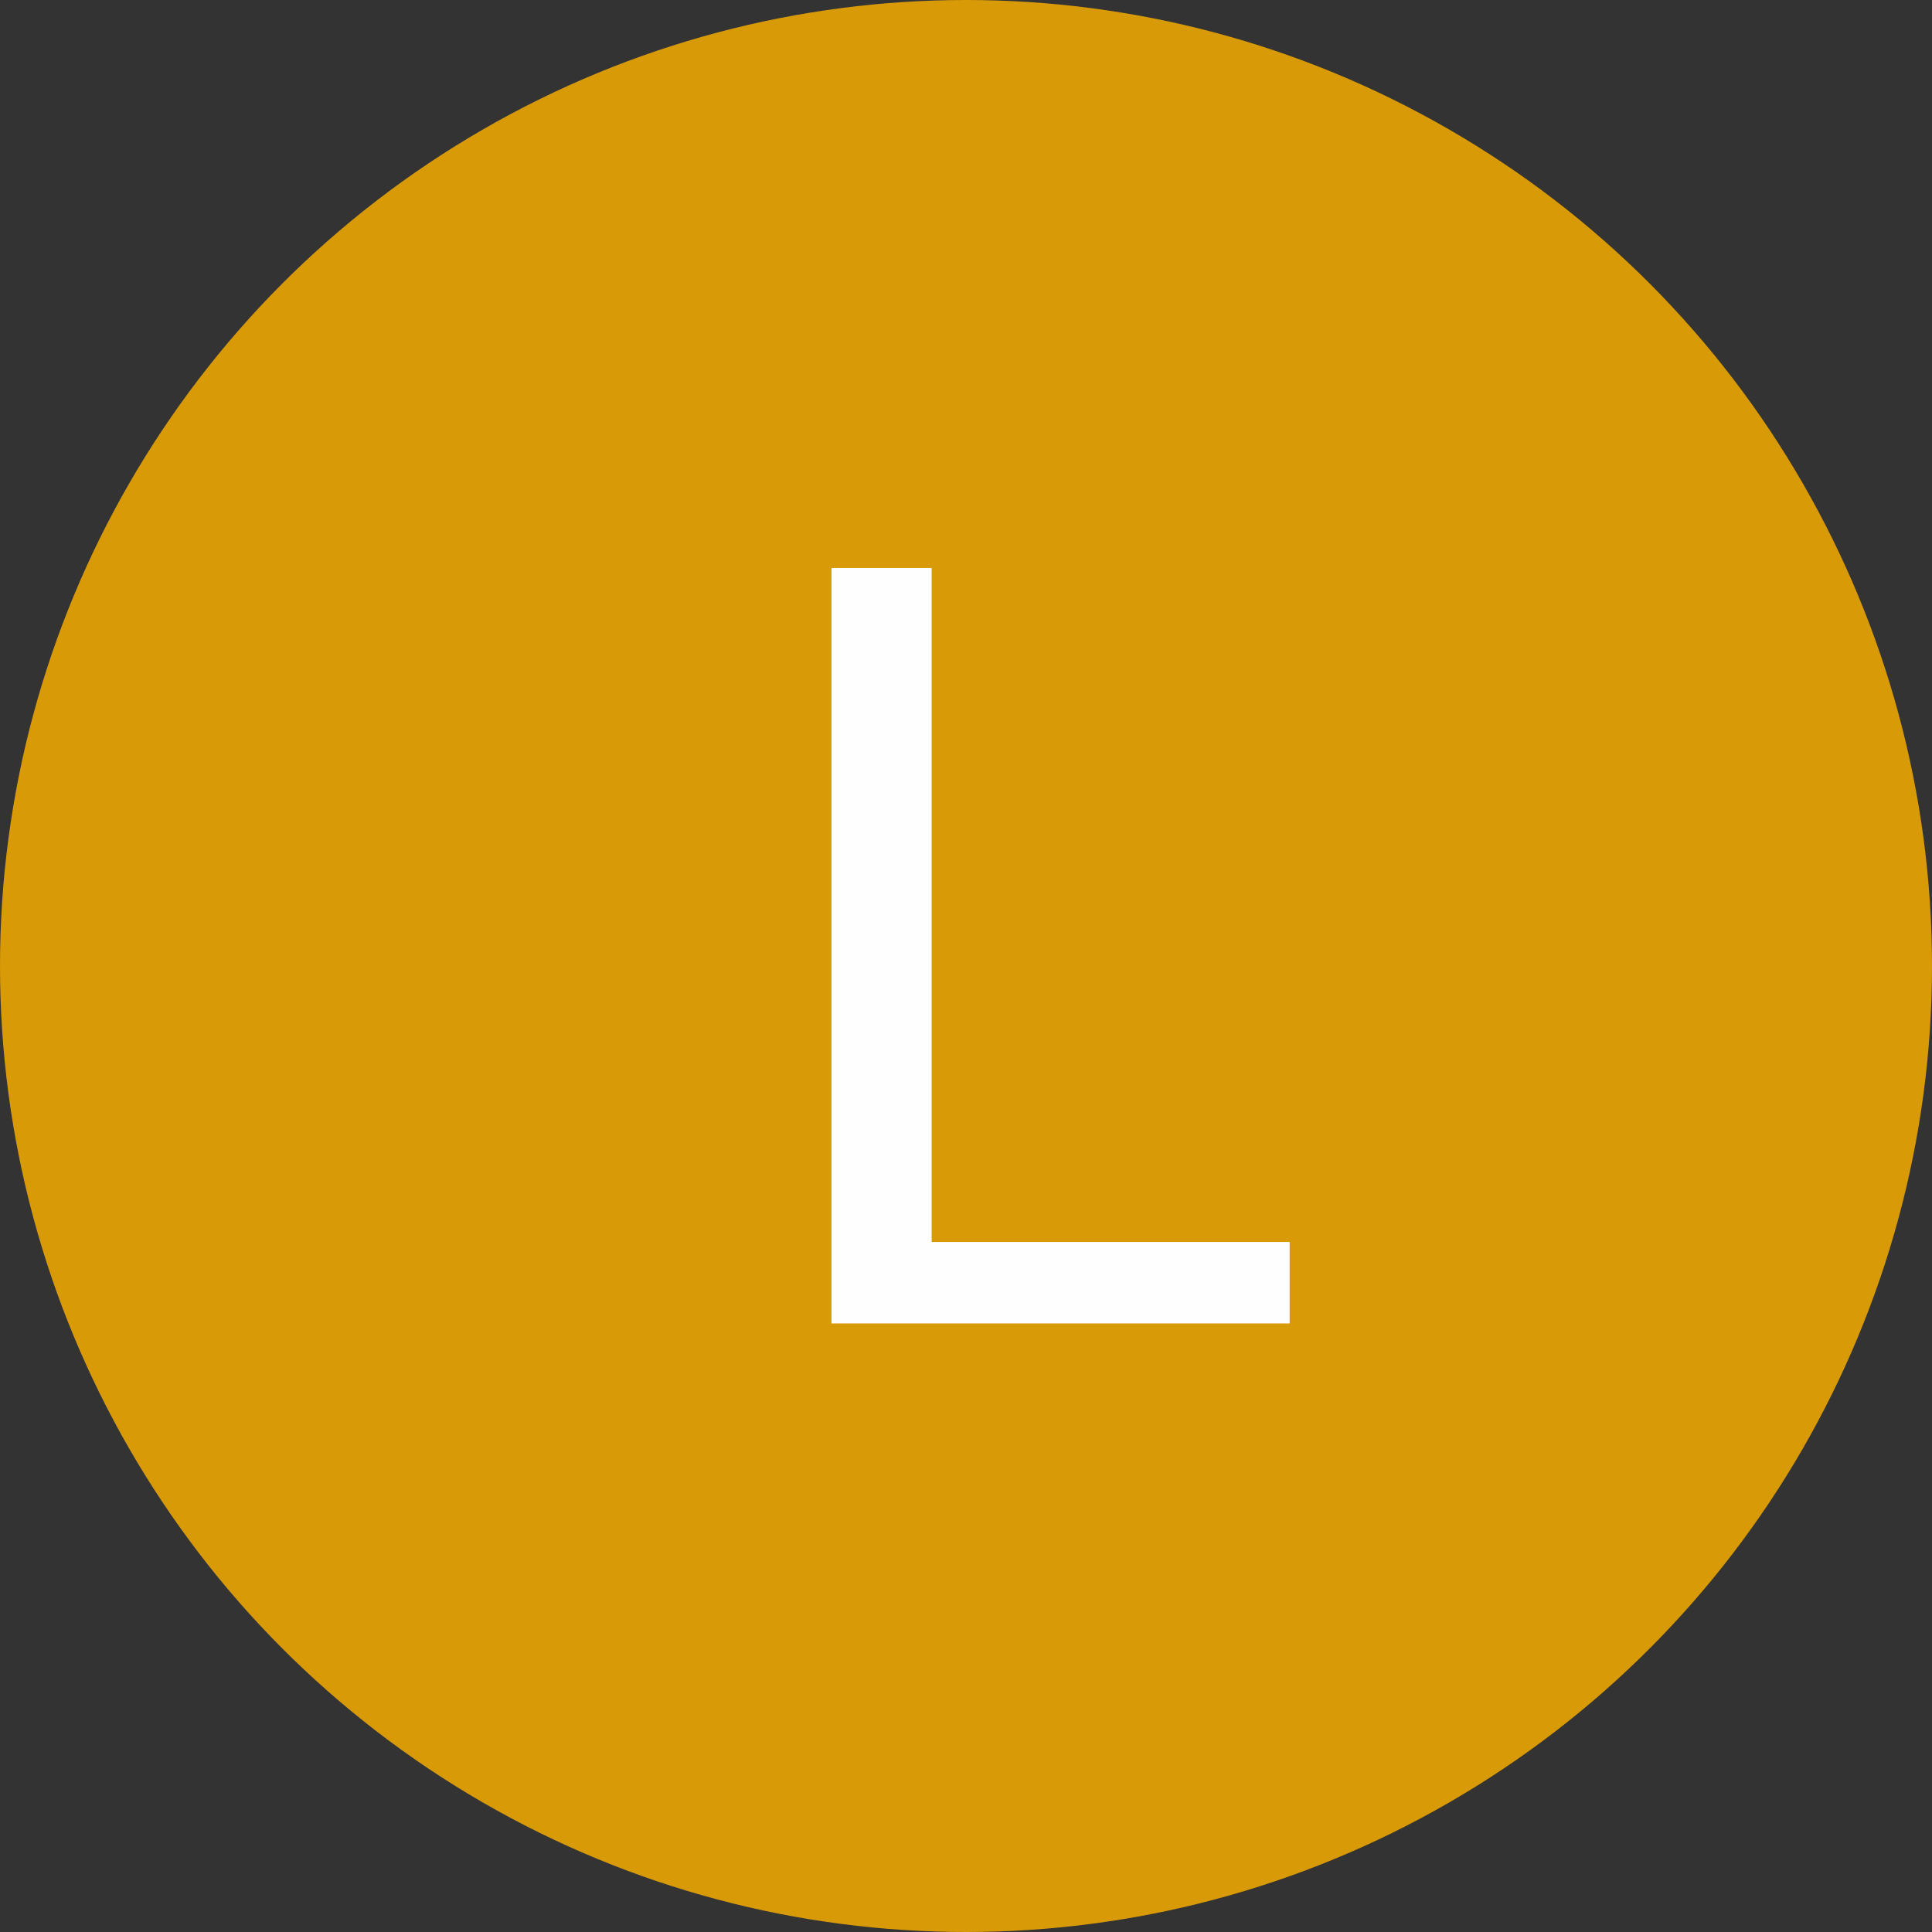 <svg width="200" height="200" viewBox="0 0 200 200" fill="none" xmlns="http://www.w3.org/2000/svg">
<rect x="0" y="0" width="200" height="200" fill="#333333" stroke="none"/>
<circle cx="100" cy="100" r="100" fill="#D99A08"/>
<path d="M96.443 128.567H133.504V137H86.077V58.797H96.443V128.567Z" fill="#FFFEFE"/>
</svg>
